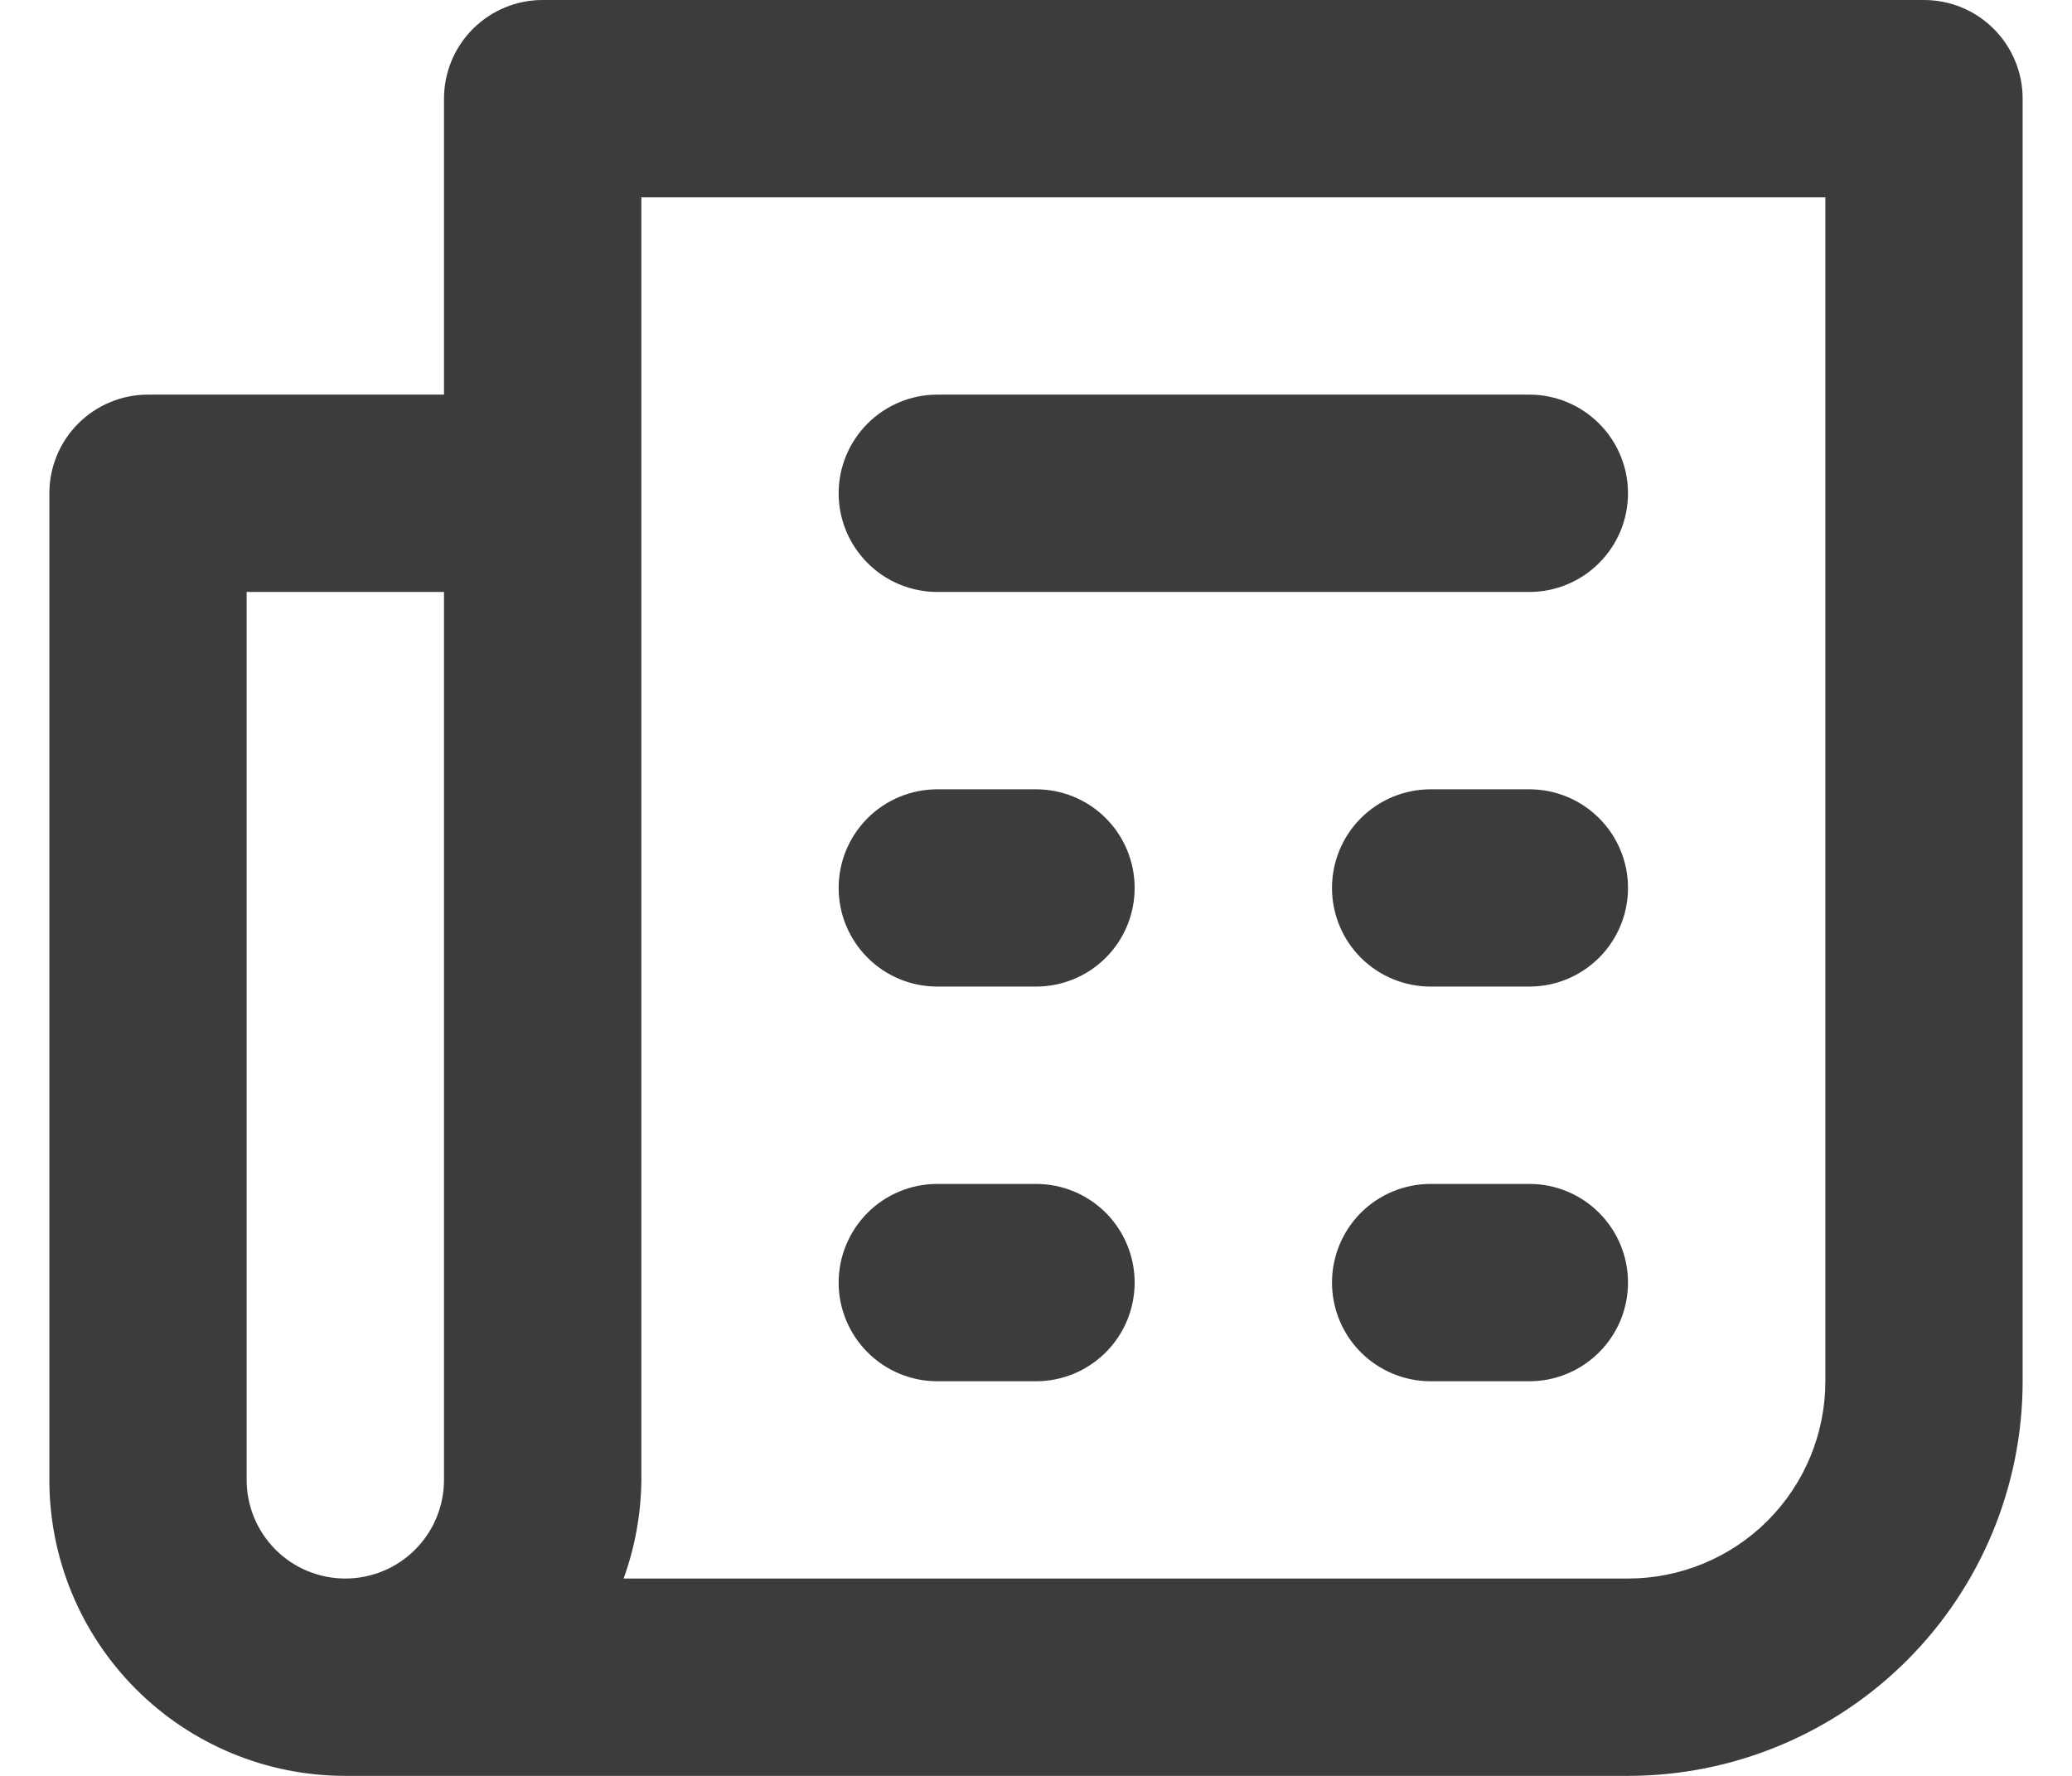 <svg width="28" height="24" viewBox="0 0 28 24" fill="none" xmlns="http://www.w3.org/2000/svg">
<path d="M20.667 10.667H19.333C18.98 10.667 18.64 10.807 18.39 11.057C18.14 11.307 18 11.646 18 12C18 12.354 18.14 12.693 18.39 12.943C18.64 13.193 18.98 13.333 19.333 13.333H20.667C21.02 13.333 21.359 13.193 21.609 12.943C21.86 12.693 22 12.354 22 12C22 11.646 21.86 11.307 21.609 11.057C21.359 10.807 21.02 10.667 20.667 10.667ZM20.667 16H19.333C18.98 16 18.64 16.14 18.39 16.39C18.14 16.641 18 16.98 18 17.333C18 17.687 18.14 18.026 18.39 18.276C18.64 18.526 18.98 18.667 19.333 18.667H20.667C21.02 18.667 21.359 18.526 21.609 18.276C21.86 18.026 22 17.687 22 17.333C22 16.98 21.86 16.641 21.609 16.39C21.359 16.14 21.02 16 20.667 16ZM12.667 8H20.667C21.02 8 21.359 7.86 21.609 7.609C21.86 7.359 22 7.02 22 6.667C22 6.313 21.86 5.974 21.609 5.724C21.359 5.474 21.02 5.333 20.667 5.333H12.667C12.313 5.333 11.974 5.474 11.724 5.724C11.474 5.974 11.333 6.313 11.333 6.667C11.333 7.02 11.474 7.359 11.724 7.609C11.974 7.86 12.313 8 12.667 8ZM26 0H7.333C6.98 0 6.641 0.14 6.39 0.391C6.14 0.641 6 0.98 6 1.333V5.333H2C1.646 5.333 1.307 5.474 1.057 5.724C0.807 5.974 0.667 6.313 0.667 6.667V20C0.667 21.061 1.088 22.078 1.838 22.828C2.588 23.579 3.606 24 4.667 24H22C23.414 24 24.771 23.438 25.771 22.438C26.771 21.438 27.333 20.081 27.333 18.667V1.333C27.333 0.98 27.193 0.641 26.943 0.391C26.693 0.14 26.354 0 26 0ZM6 20C6 20.354 5.859 20.693 5.609 20.943C5.359 21.193 5.02 21.333 4.667 21.333C4.313 21.333 3.974 21.193 3.724 20.943C3.474 20.693 3.333 20.354 3.333 20V8H6V20ZM24.667 18.667C24.667 19.374 24.386 20.052 23.886 20.552C23.386 21.052 22.707 21.333 22 21.333H8.427C8.582 20.906 8.663 20.455 8.667 20V2.667H24.667V18.667ZM12.667 13.333H14C14.354 13.333 14.693 13.193 14.943 12.943C15.193 12.693 15.333 12.354 15.333 12C15.333 11.646 15.193 11.307 14.943 11.057C14.693 10.807 14.354 10.667 14 10.667H12.667C12.313 10.667 11.974 10.807 11.724 11.057C11.474 11.307 11.333 11.646 11.333 12C11.333 12.354 11.474 12.693 11.724 12.943C11.974 13.193 12.313 13.333 12.667 13.333ZM12.667 18.667H14C14.354 18.667 14.693 18.526 14.943 18.276C15.193 18.026 15.333 17.687 15.333 17.333C15.333 16.98 15.193 16.641 14.943 16.39C14.693 16.14 14.354 16 14 16H12.667C12.313 16 11.974 16.14 11.724 16.39C11.474 16.641 11.333 16.98 11.333 17.333C11.333 17.687 11.474 18.026 11.724 18.276C11.974 18.526 12.313 18.667 12.667 18.667Z" fill="#3C3C3B"/>
</svg>
